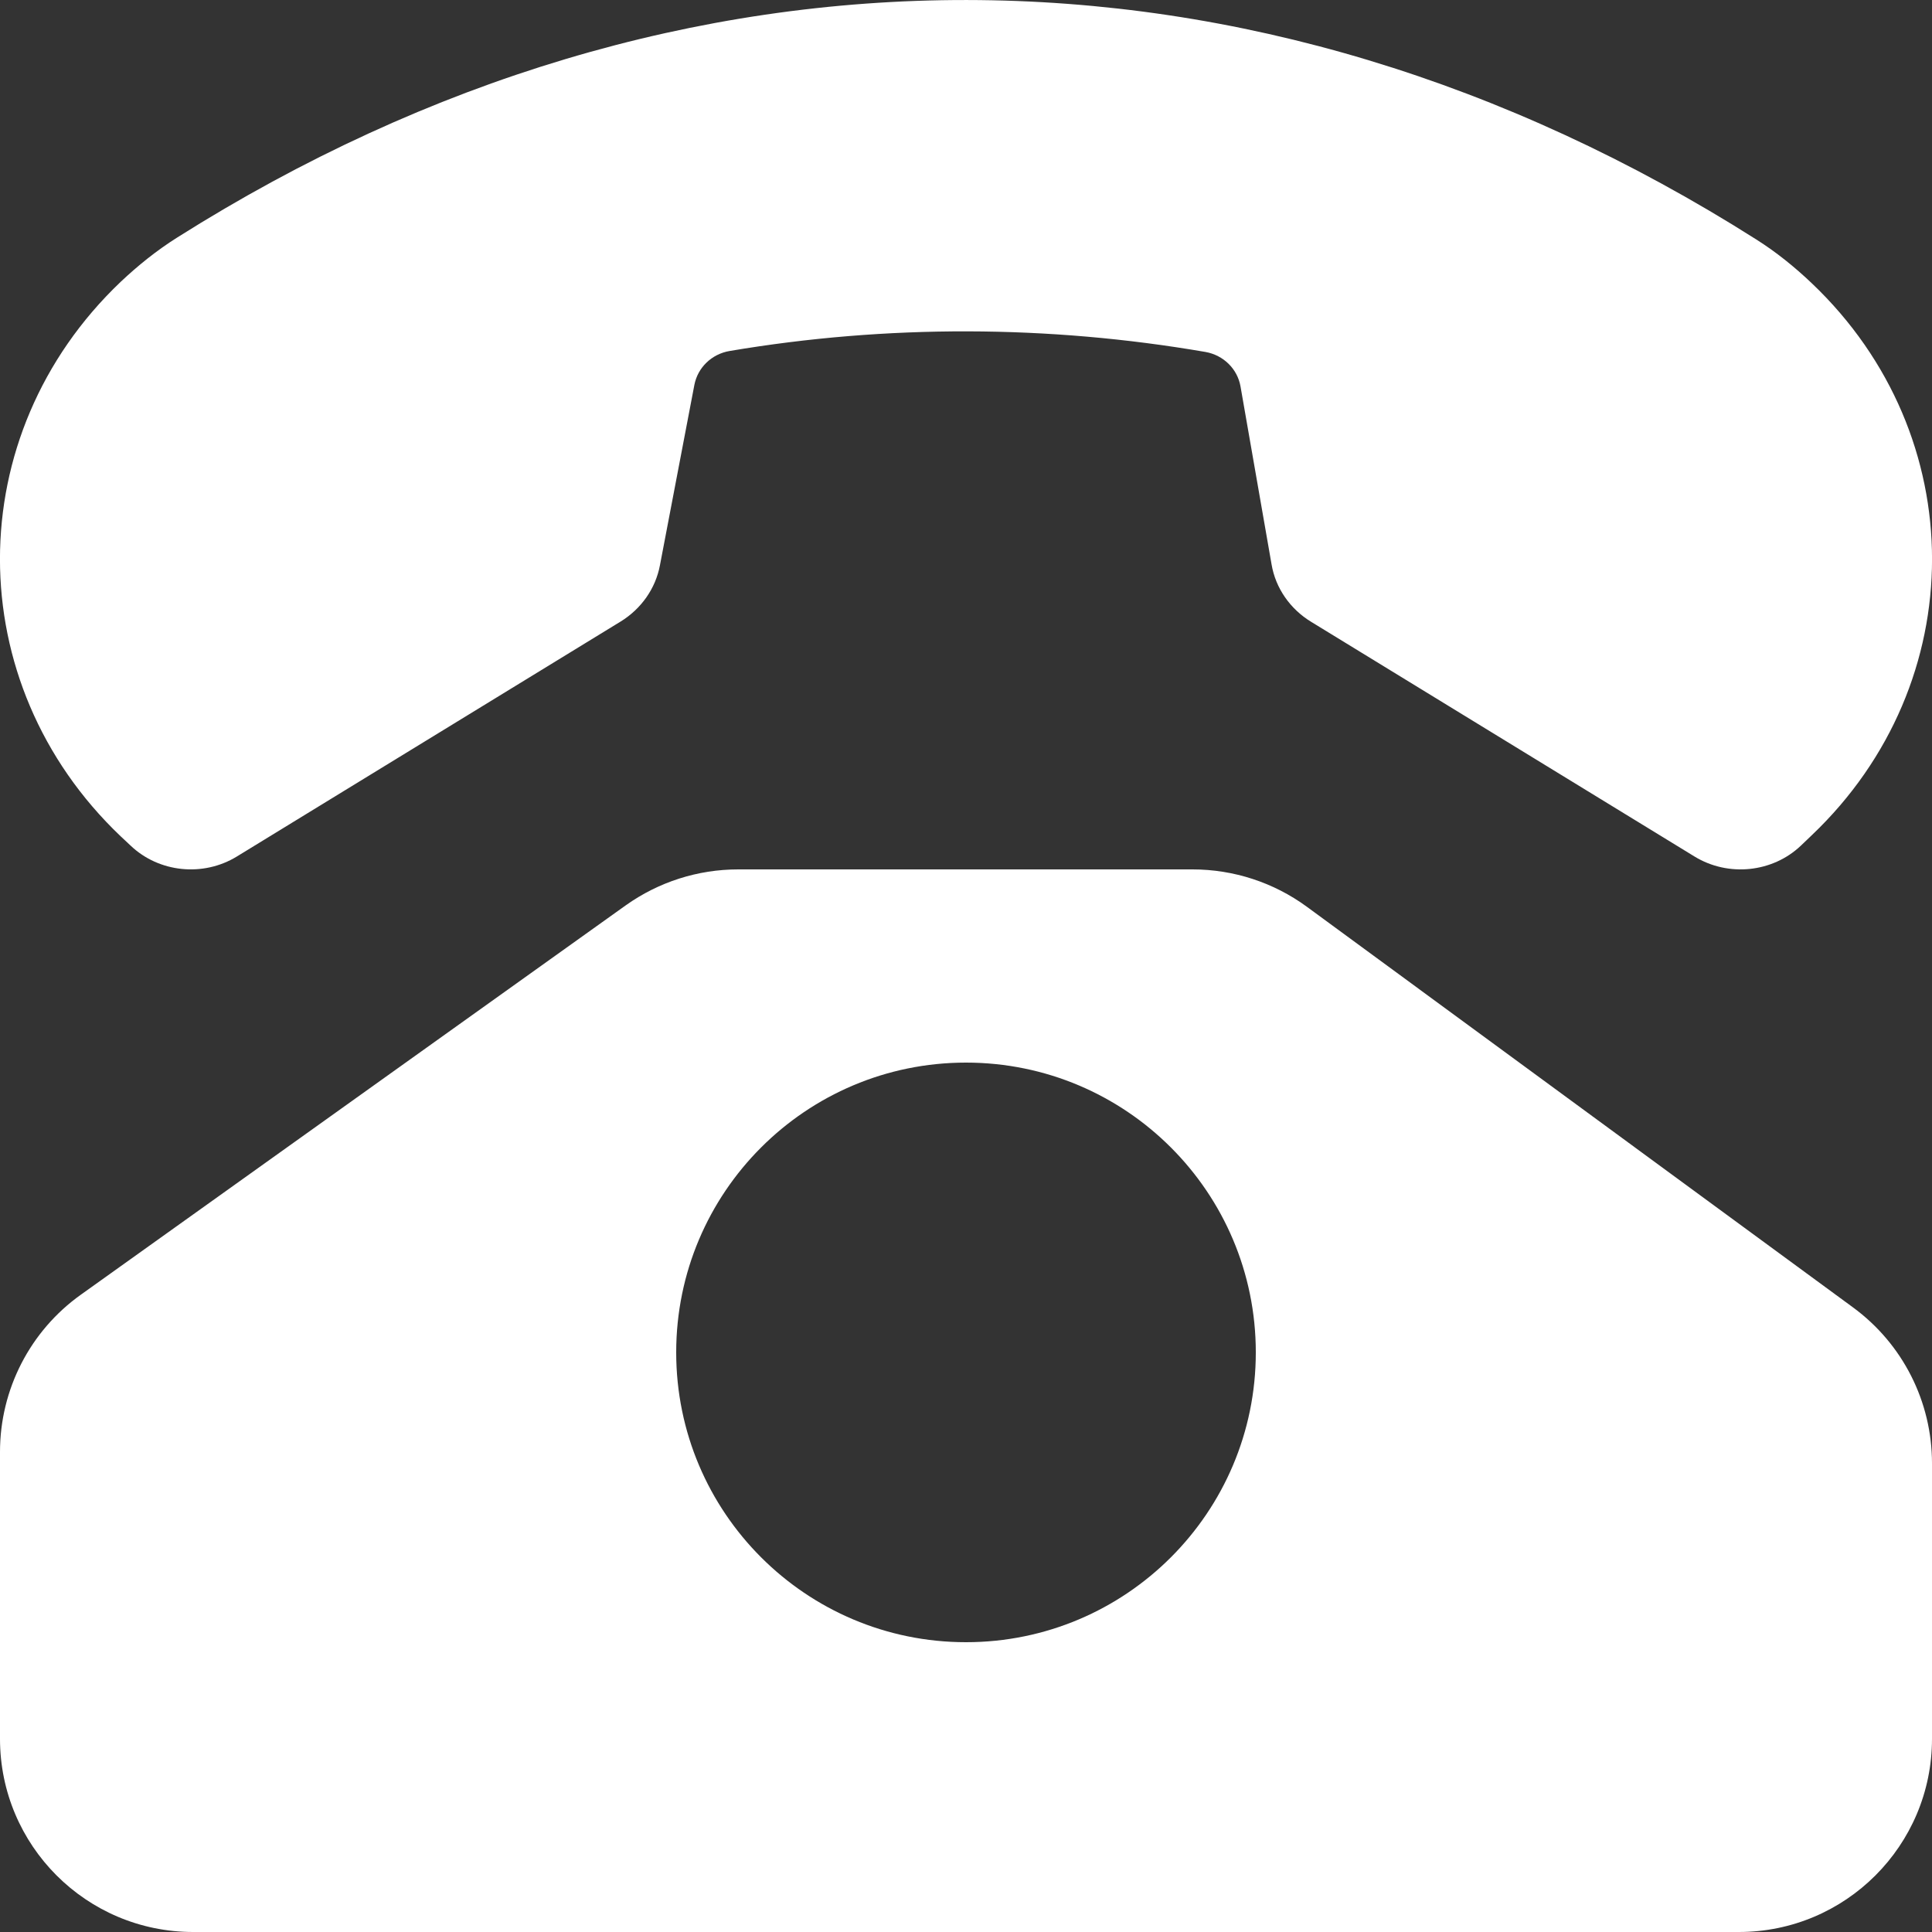 <svg width="12" height="12" viewBox="0 0 12 12" fill="none" xmlns="http://www.w3.org/2000/svg">
<rect x="0" y="0" width="12" height="12" fill="#333333" stroke="none"/>
<path fill-rule="evenodd" clip-rule="evenodd" d="M8.145 3.863C8.013 3.783 7.923 3.653 7.898 3.506L7.705 2.4C7.686 2.292 7.6 2.206 7.487 2.186C6.511 2.018 5.509 2.015 4.532 2.18C4.42 2.199 4.334 2.283 4.313 2.39L4.099 3.511C4.072 3.655 3.983 3.782 3.854 3.861L1.471 5.32C1.262 5.448 0.987 5.42 0.811 5.252L0.749 5.194C-0.25 4.243 -0.25 2.702 0.749 1.751C0.857 1.649 0.974 1.555 1.101 1.475C4.223 -0.496 7.788 -0.491 10.908 1.487C11.033 1.566 11.148 1.659 11.254 1.76C12.249 2.706 12.249 4.24 11.254 5.187L11.185 5.253C11.009 5.42 10.734 5.448 10.525 5.32L8.145 3.863ZM0.503 8.041L3.887 5.623C4.091 5.478 4.334 5.4 4.585 5.4H7.407C7.662 5.4 7.911 5.481 8.117 5.632L11.51 8.121C11.818 8.347 12 8.706 12 9.089V10.8C12 11.463 11.463 12 10.8 12H1.2C0.537 12 6.43734e-07 11.463 6.43734e-07 10.8V9.018C6.43734e-07 8.63 0.187 8.266 0.503 8.041ZM7.8 8.4C7.8 9.394 6.994 10.2 6 10.2C5.006 10.2 4.2 9.394 4.2 8.4C4.2 7.406 5.006 6.6 6 6.6C6.994 6.6 7.8 7.406 7.8 8.4Z" fill="white"></path>
</svg>
